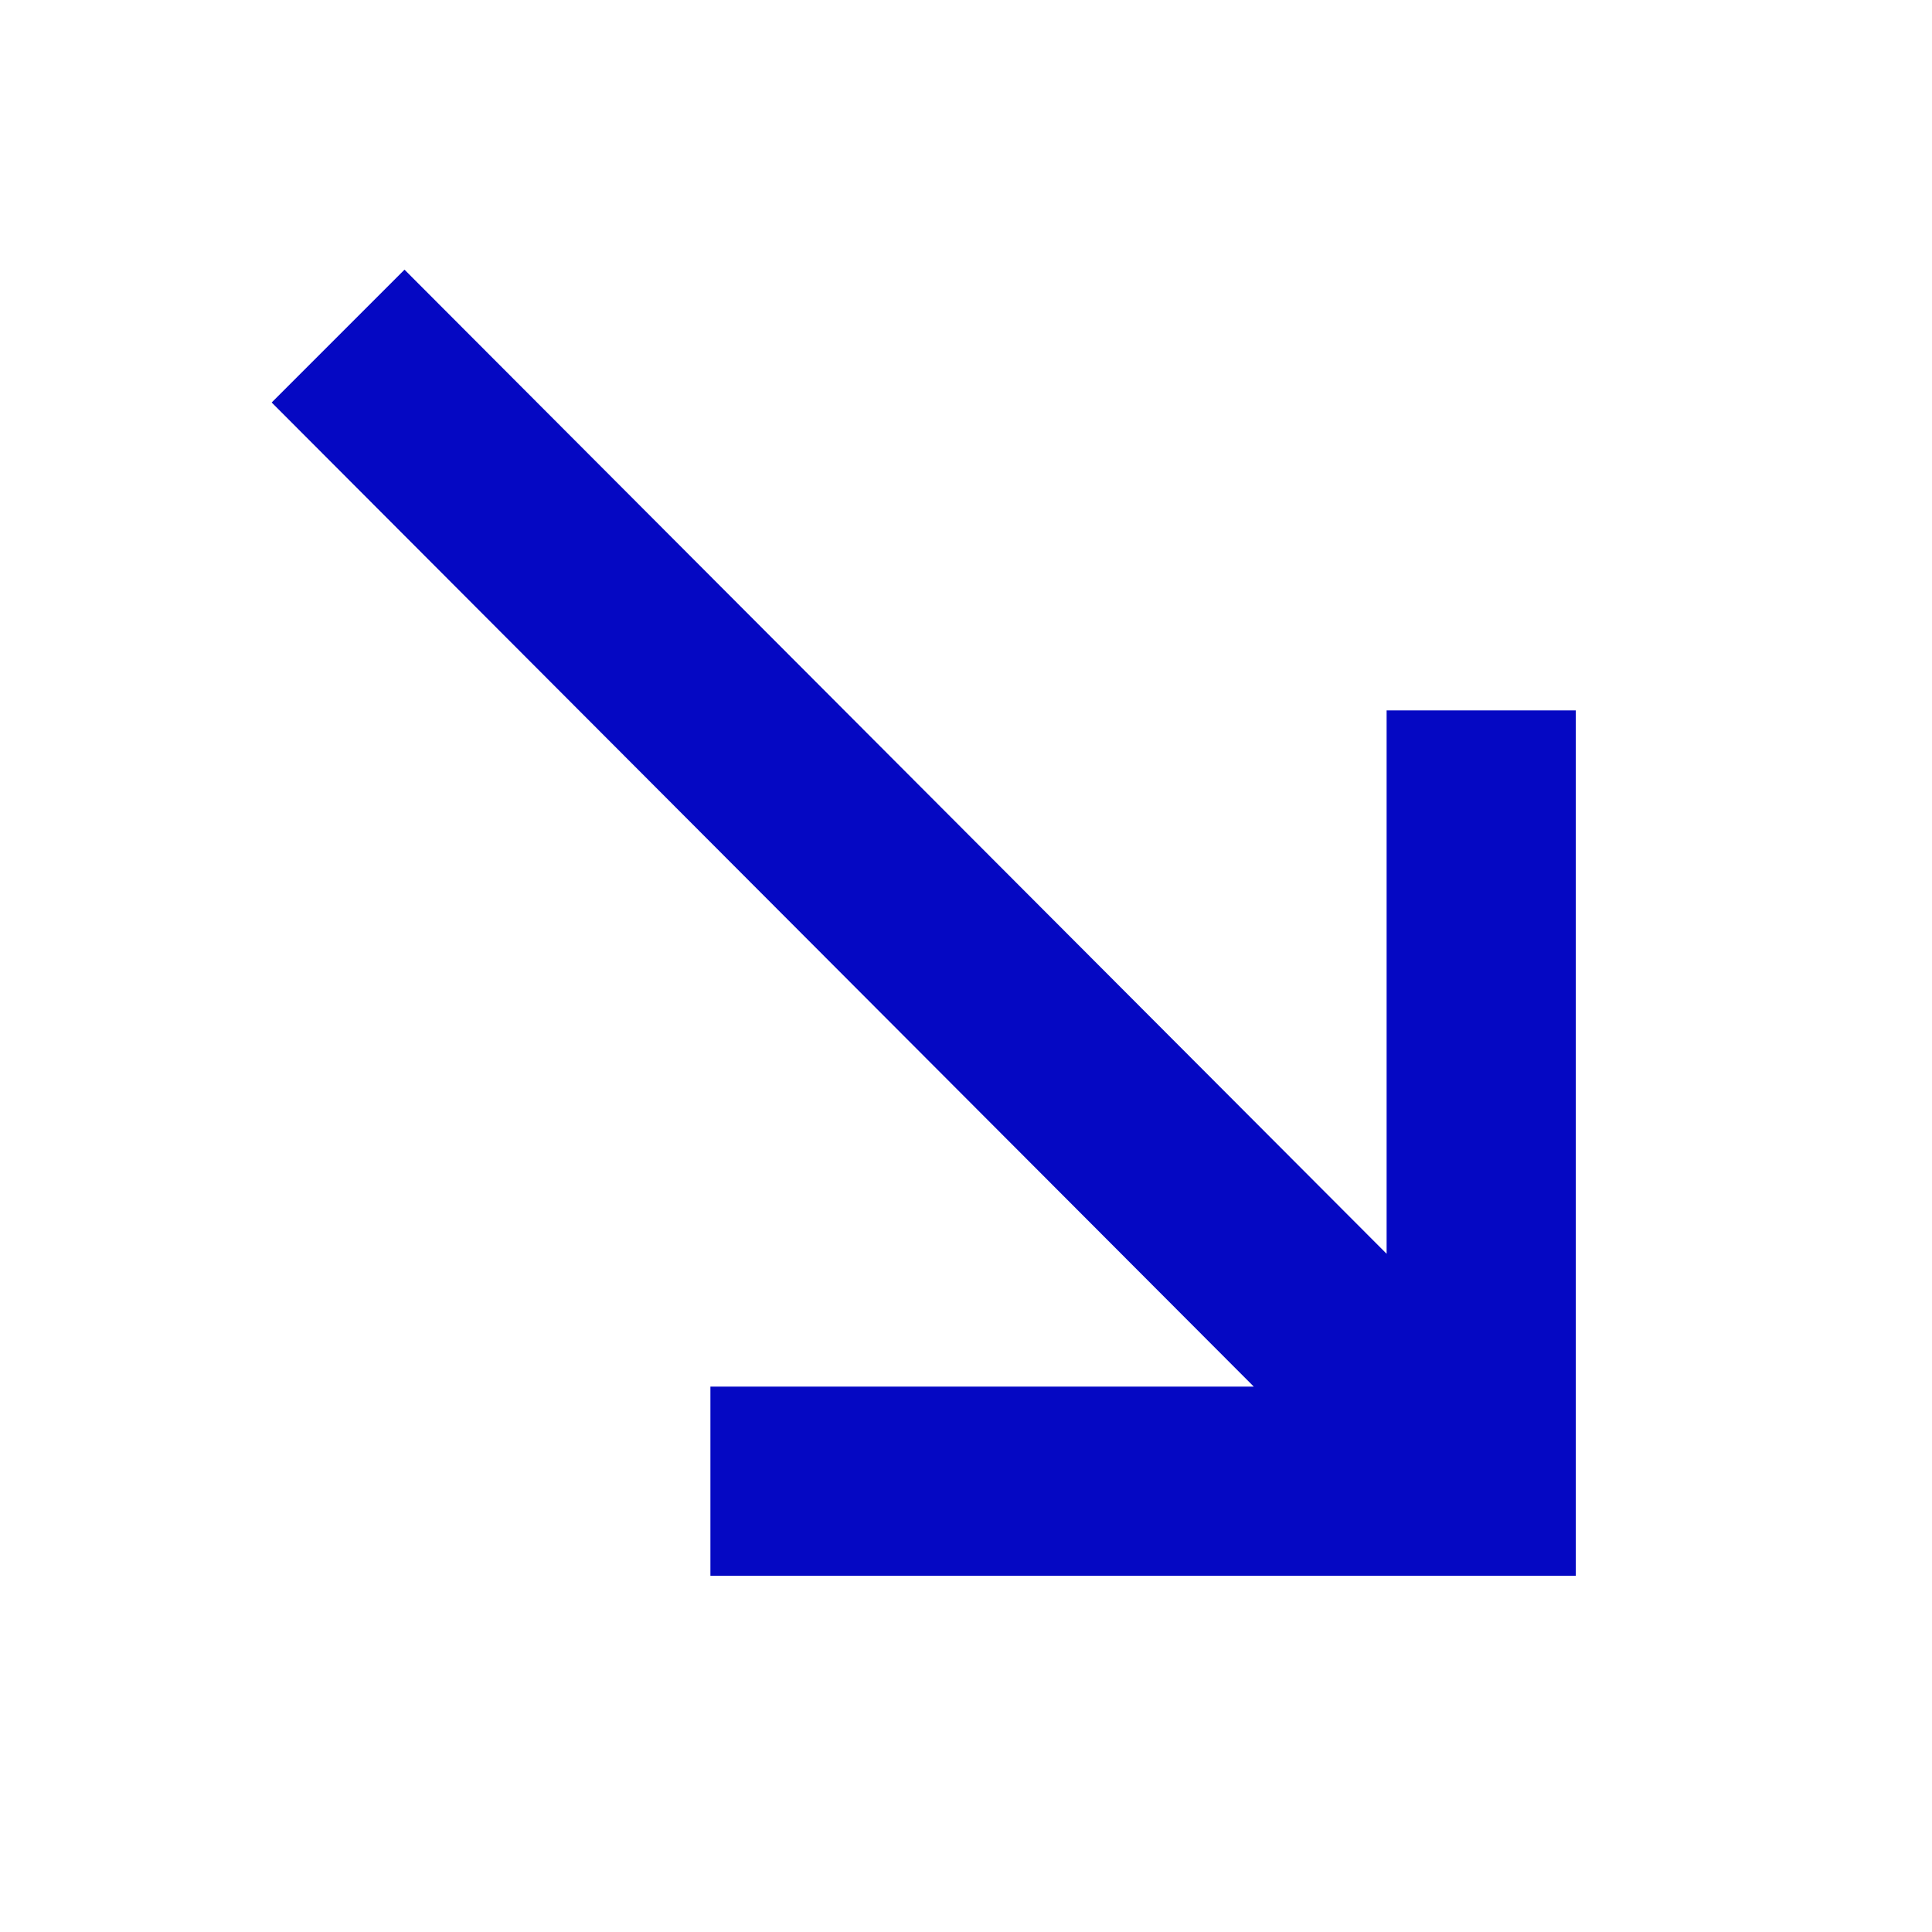<?xml version="1.0" encoding="utf-8"?>
<svg xmlns="http://www.w3.org/2000/svg" fill="none" height="100%" overflow="visible" preserveAspectRatio="none" style="display: block;" viewBox="0 0 48 48" width="100%">
<g id="Icon/LG/Arrow">
<mask height="48" id="mask0_0_62408" maskUnits="userSpaceOnUse" style="mask-type:alpha" width="48" x="0" y="0">
<rect fill="#D9D9D9" height="48" id="Bounding box" width="48"/>
</mask>
<g mask="url(#mask0_0_62408)">
<path d="M17.65 39.15V34.45H31.15L6.75 10L10.05 6.7L34.45 31.15V17.65H39.15V39.15H17.65Z" fill="#0508C3" id="south_east"/>
</g>
</g>
</svg>